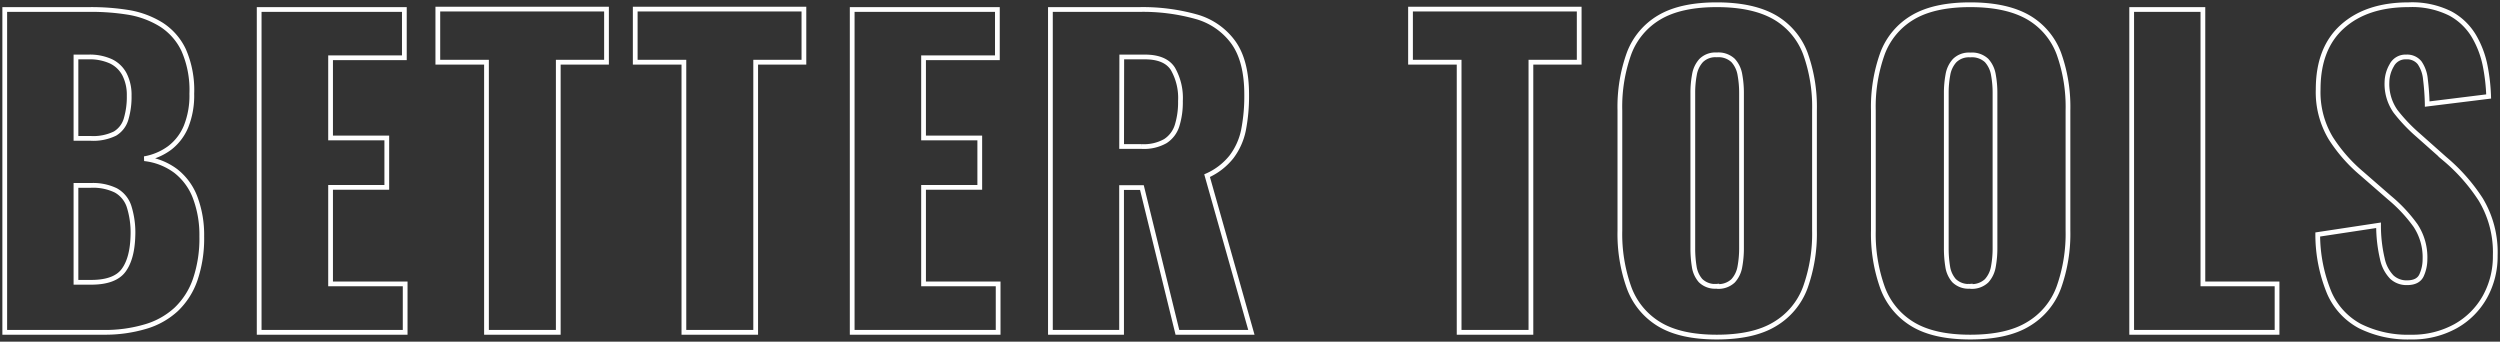 <svg xmlns="http://www.w3.org/2000/svg" viewBox="0 0 526.58 71.97">
	<rect x="0" y="0" width="526.58" height="71.97" fill="#333333" stroke="none"/>
	<defs>
		<style>
			.visualTitle1Cls-1 {
				fill: none;
				stroke: #ffffff;
				stroke-width: 1px;
			}
		</style>
	</defs>
	<g>
		<g>
			<path class="visualTitle1Cls-1" d="M1 70V2h17.72a48.86 48.86 0 0 1 8.28.6 19 19 0 0 1 6.93 2.56 12.91 12.91 0 0 1 4.75 5.38 20.9 20.9 0 0 1 1.72 9.2 17.46 17.46 0 0 1-1.22 6.93 10.94 10.94 0 0 1-3.44 4.49 12.58 12.58 0 0 1-5.33 2.27A13.51 13.51 0 0 1 37 36a12.76 12.76 0 0 1 4.07 5.5 22.28 22.28 0 0 1 1.43 8.3 26.77 26.77 0 0 1-1.39 9.11 15.74 15.74 0 0 1-4 6.26 16.22 16.22 0 0 1-6.43 3.61A29.86 29.86 0 0 1 21.92 70Zm15-40.86h3a10.35 10.35 0 0 0 5.21-1A5.27 5.27 0 0 0 26.58 25a16.47 16.47 0 0 0 .63-4.87 9.46 9.46 0 0 0-1-4.49 6.29 6.29 0 0 0-2.86-2.73 10.79 10.79 0 0 0-4.71-.91H16Zm0 30.32h3.19q5 0 6.85-2.52T28 49.55a18.16 18.16 0 0 0-.84-6.13 6 6 0 0 0-2.77-3.32 11 11 0 0 0-5.21-1.05H16ZM54.59 70V2h30.58v10.17H69.63v16.89h11.84v10.41H69.63V59.8h15.71V70ZM102.47 70V13.1H92.22V1.92h35.53V13.1h-10.16V70ZM144.05 70V13.1H133.8V1.92h35.53V13.1h-10.16V70ZM179.5 70V2h30.58v10.17h-15.55v16.89h11.84v10.41h-11.84V59.8h15.71V70ZM221.25 70V2H240a41.74 41.74 0 0 1 11.93 1.51 14.47 14.47 0 0 1 7.85 5.42q2.81 3.91 2.81 11a37.44 37.44 0 0 1-.67 7.48 13.93 13.93 0 0 1-2.5 5.59 13.62 13.62 0 0 1-5.17 4l9.33 33H248l-7.48-30.49h-4.28V70Zm15-39.14h4.2a9.15 9.15 0 0 0 5-1.13 6 6 0 0 0 2.48-3.28 16.46 16.46 0 0 0 .71-5.17 12.36 12.36 0 0 0-1.6-6.8q-1.6-2.48-5.89-2.48h-4.87ZM307.34 70V13.1H297.1V1.92h35.53V13.1h-10.17V70ZM361.61 71q-7.64 0-12.1-2.69a15 15 0 0 1-6.38-7.73 33.54 33.54 0 0 1-1.93-12V23.26a33.12 33.12 0 0 1 1.93-12 14.85 14.85 0 0 1 6.38-7.6Q354 1 361.61 1t12.22 2.65a14.81 14.81 0 0 1 6.43 7.6 33.14 33.14 0 0 1 1.93 12v25.29a33.56 33.56 0 0 1-1.93 12 15 15 0 0 1-6.43 7.73Q369.34 71 361.61 71Zm0-10.67a4.5 4.5 0 0 0 3.44-1.18 5.88 5.88 0 0 0 1.43-3 21.16 21.16 0 0 0 .34-3.78V19.56a21 21 0 0 0-.34-3.82 5.86 5.86 0 0 0-1.43-3 4.5 4.5 0 0 0-3.44-1.18 4.26 4.26 0 0 0-3.28 1.18 5.84 5.84 0 0 0-1.43 3 20.83 20.83 0 0 0-.34 3.82v32.76a23.86 23.86 0 0 0 .29 3.78 5.78 5.78 0 0 0 1.34 3 4.35 4.35 0 0 0 3.42 1.2ZM415 71q-7.64 0-12.1-2.69a15 15 0 0 1-6.38-7.73 33.54 33.54 0 0 1-1.93-12V23.26a33.12 33.12 0 0 1 1.93-12 14.85 14.85 0 0 1 6.38-7.6Q407.39 1 415 1t12.22 2.65a14.81 14.81 0 0 1 6.43 7.6 33.16 33.16 0 0 1 1.93 12v25.29a33.57 33.57 0 0 1-1.93 12 15 15 0 0 1-6.43 7.73Q422.76 71 415 71Zm0-10.67a4.5 4.5 0 0 0 3.44-1.18 5.88 5.88 0 0 0 1.43-3 21.16 21.16 0 0 0 .34-3.78V19.56a21 21 0 0 0-.34-3.82 5.86 5.86 0 0 0-1.43-3 4.5 4.5 0 0 0-3.44-1.16 4.26 4.26 0 0 0-3.28 1.18 5.84 5.84 0 0 0-1.43 3 20.83 20.83 0 0 0-.34 3.82v32.74a23.86 23.86 0 0 0 .29 3.78 5.78 5.78 0 0 0 1.34 3 4.35 4.35 0 0 0 3.42 1.2ZM449 70V2h15v57.8h15.62V70ZM507.77 71a22.62 22.62 0 0 1-10.67-2.3 14.52 14.52 0 0 1-6.47-7 32.22 32.22 0 0 1-2.44-12.31L501 47.45a30.6 30.6 0 0 0 .8 7.06 7.8 7.8 0 0 0 2 3.86 4.53 4.53 0 0 0 3.2 1.18q2.35 0 3.07-1.6a8.15 8.15 0 0 0 .71-3.36 12.13 12.13 0 0 0-2-7.1 31.6 31.6 0 0 0-5.46-5.84l-5.88-5.12a32.8 32.8 0 0 1-6.51-7.43 18.8 18.8 0 0 1-2.65-10.29q0-8.65 5.12-13.23T507.35 1a18 18 0 0 1 8.78 1.85 12.92 12.92 0 0 1 5 4.83 20 20 0 0 1 2.35 6.3 40.09 40.09 0 0 1 .71 6.34l-12.94 1.6a52.07 52.07 0 0 0-.38-5.25 7.25 7.25 0 0 0-1.22-3.44 3.36 3.36 0 0 0-2.81-1.23 3.25 3.25 0 0 0-3.07 1.76 7.28 7.28 0 0 0-1 3.53 10 10 0 0 0 1.81 6.17 34.8 34.8 0 0 0 4.75 5l5.63 5a38.31 38.31 0 0 1 7.55 8.54 21.54 21.54 0 0 1 3.07 11.84 17.51 17.51 0 0 1-2.18 8.69 16 16 0 0 1-6.17 6.17 18.82 18.82 0 0 1-9.46 2.3Z" />
		</g>
	</g>
</svg>